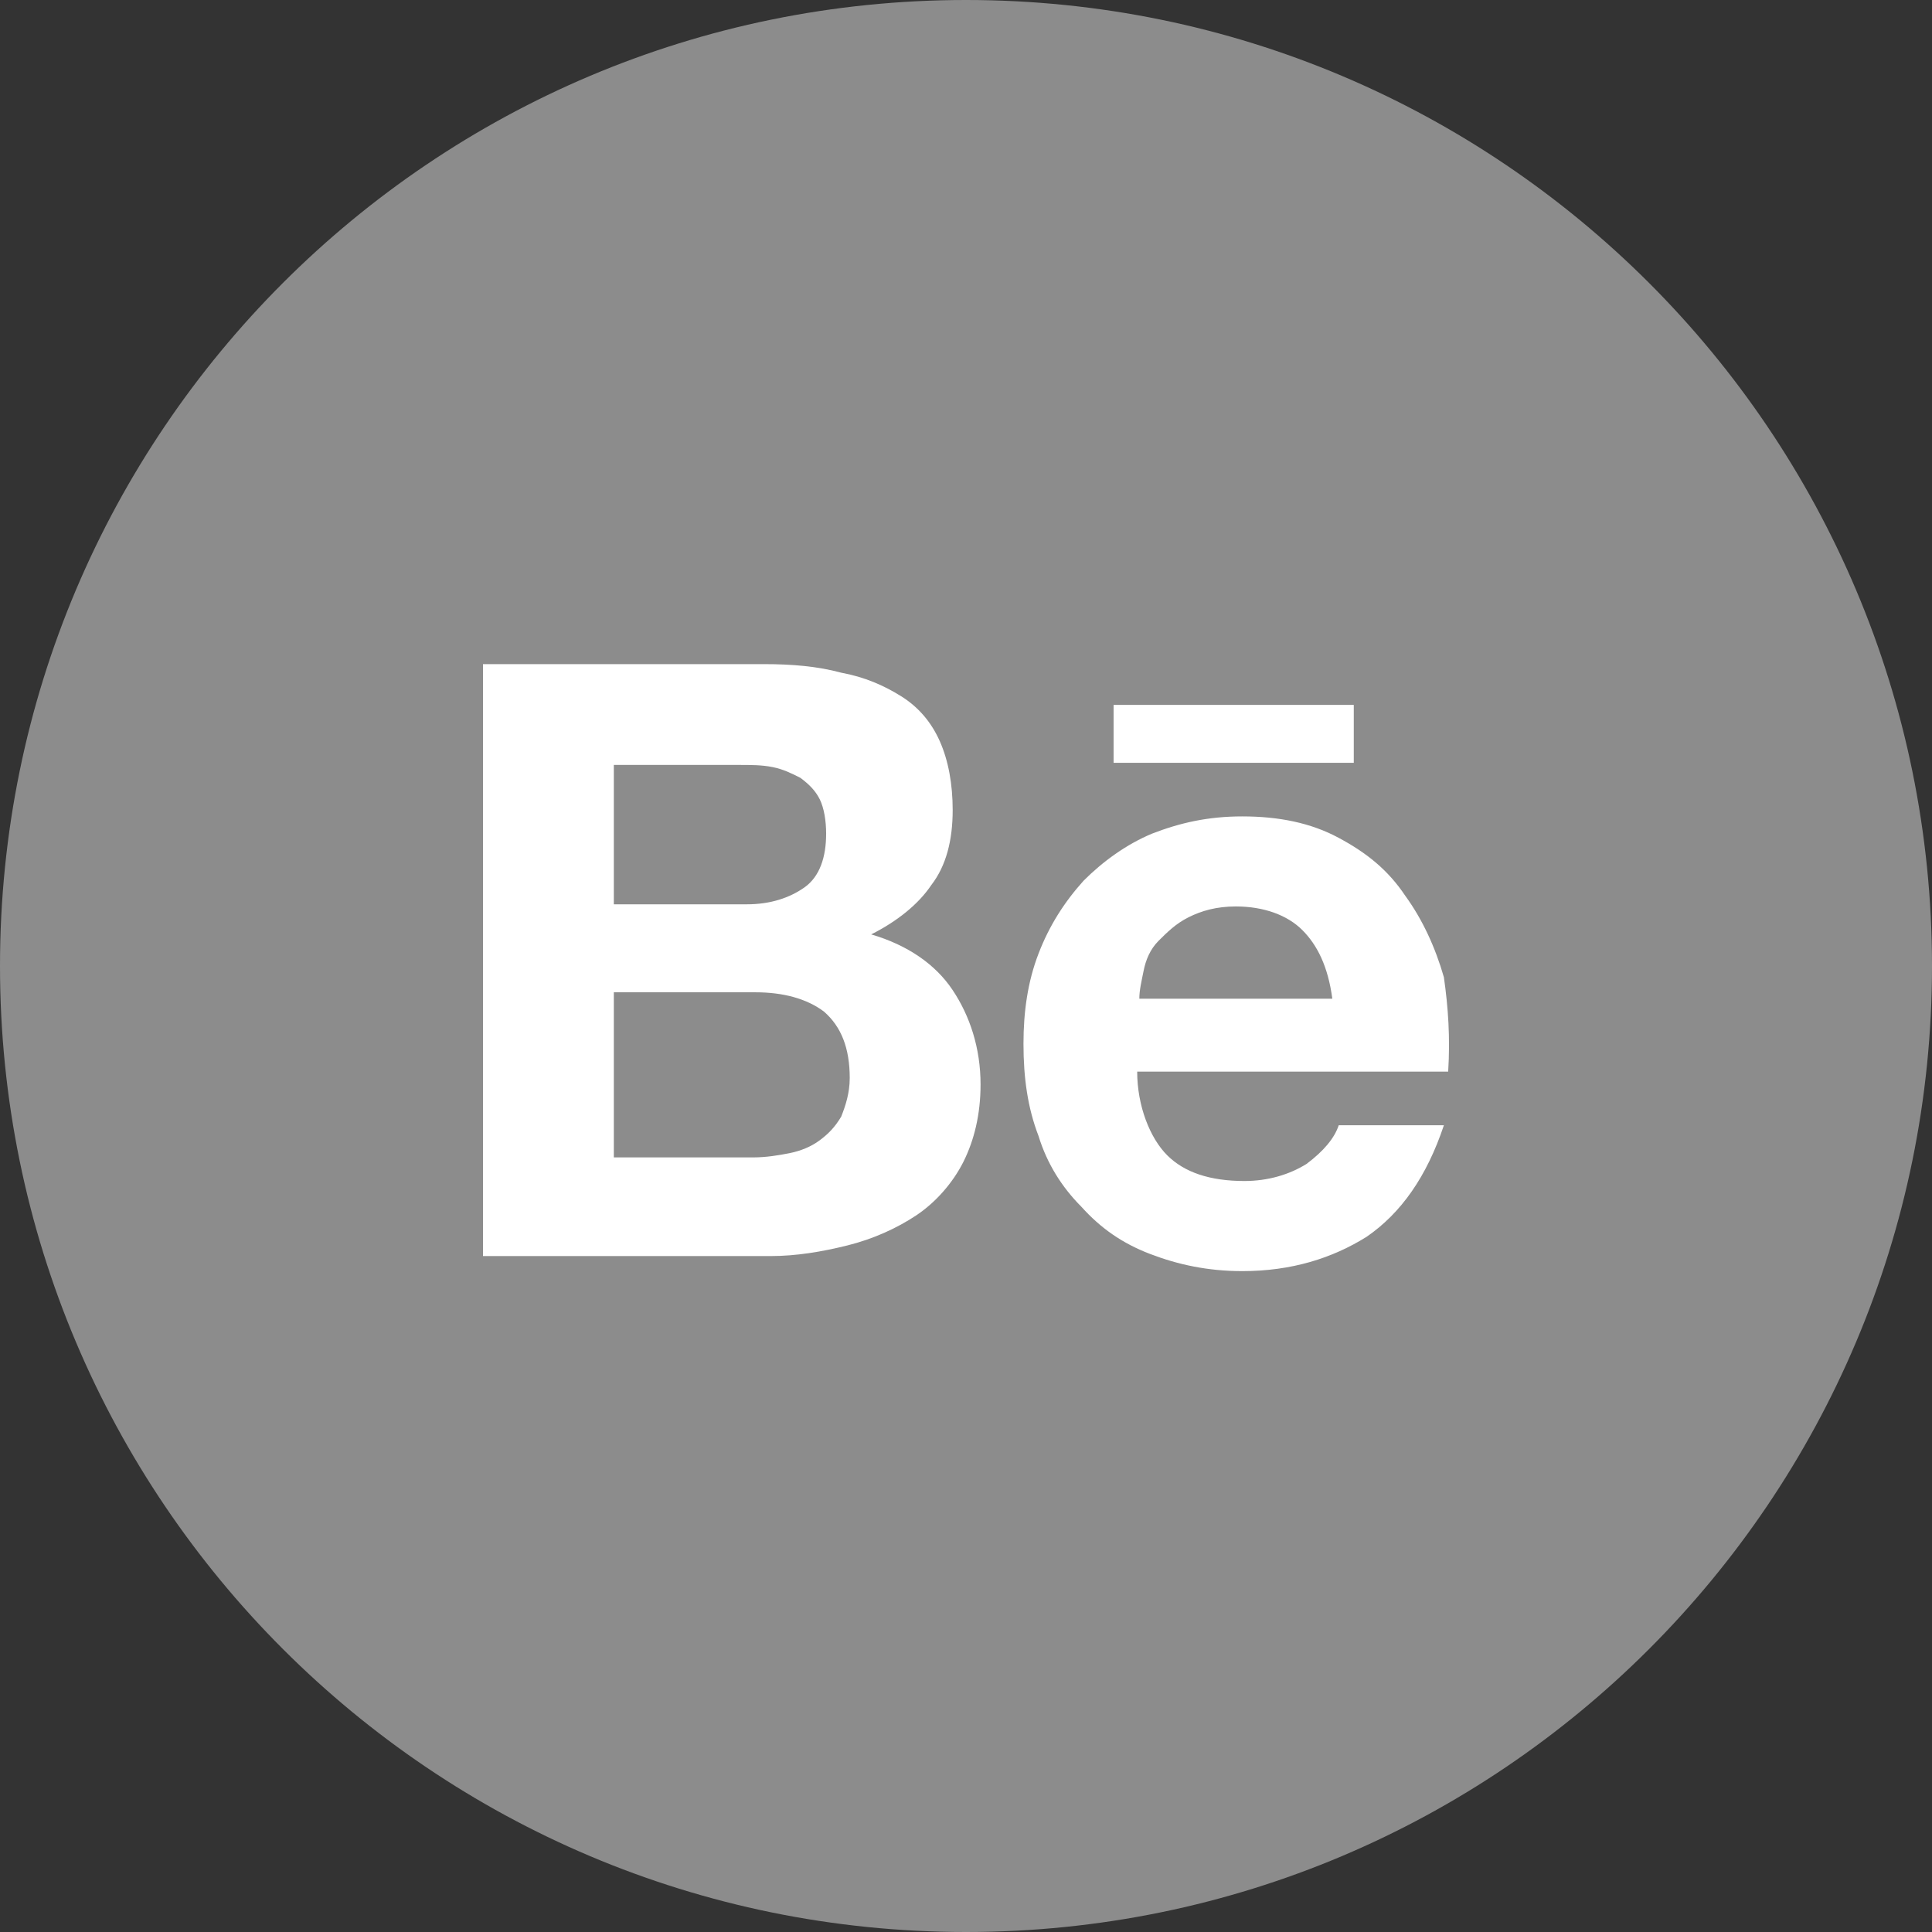 <svg width="28" height="28" viewBox="0 0 28 28" fill="none" xmlns="http://www.w3.org/2000/svg">
<rect x="0" y="0" width="28" height="28" fill="#333333" stroke="none"/>
<path d="M0 14C0 6.268 6.268 0 14 0C21.732 0 28 6.268 28 14C28 21.732 21.732 28 14 28C6.268 28 0 21.732 0 14Z" fill="#8C8C8C"/>
<path d="M11.072 9.625C11.476 9.625 11.849 9.656 12.191 9.749C12.533 9.812 12.813 9.936 13.061 10.091C13.31 10.247 13.497 10.464 13.621 10.744C13.745 11.024 13.807 11.366 13.807 11.739C13.807 12.174 13.714 12.547 13.497 12.827C13.31 13.106 12.999 13.355 12.626 13.542C13.155 13.697 13.559 13.977 13.807 14.35C14.056 14.723 14.211 15.189 14.211 15.717C14.211 16.153 14.118 16.526 13.963 16.837C13.807 17.147 13.559 17.427 13.279 17.614C12.999 17.8 12.657 17.956 12.284 18.049C11.911 18.142 11.538 18.204 11.165 18.204H7V9.625H11.072ZM10.823 13.106C11.165 13.106 11.445 13.013 11.663 12.858C11.88 12.702 11.973 12.423 11.973 12.081C11.973 11.894 11.942 11.708 11.88 11.583C11.818 11.459 11.725 11.366 11.6 11.273C11.476 11.21 11.352 11.148 11.196 11.117C11.041 11.086 10.886 11.086 10.699 11.086H8.896V13.106H10.823ZM10.917 16.774C11.103 16.774 11.29 16.743 11.445 16.712C11.6 16.681 11.756 16.619 11.88 16.526C12.005 16.432 12.098 16.339 12.191 16.184C12.253 16.028 12.315 15.842 12.315 15.624C12.315 15.189 12.191 14.878 11.942 14.661C11.694 14.474 11.352 14.381 10.948 14.381H8.896V16.774H10.917ZM16.916 16.743C17.165 16.992 17.538 17.116 18.035 17.116C18.377 17.116 18.688 17.023 18.936 16.868C19.185 16.681 19.34 16.495 19.402 16.308H20.926C20.677 17.054 20.304 17.582 19.807 17.924C19.309 18.235 18.719 18.422 18.004 18.422C17.506 18.422 17.071 18.328 16.667 18.173C16.263 18.018 15.952 17.8 15.672 17.489C15.393 17.209 15.175 16.868 15.051 16.463C14.895 16.059 14.833 15.624 14.833 15.127C14.833 14.661 14.895 14.225 15.051 13.821C15.206 13.417 15.424 13.075 15.704 12.764C15.983 12.485 16.325 12.236 16.698 12.081C17.102 11.925 17.506 11.832 18.004 11.832C18.532 11.832 18.998 11.925 19.402 12.143C19.807 12.36 20.117 12.609 20.366 12.982C20.615 13.324 20.801 13.728 20.926 14.163C20.988 14.598 21.019 15.034 20.988 15.531H16.481C16.481 16.028 16.667 16.495 16.916 16.743ZM18.874 13.479C18.657 13.262 18.315 13.137 17.91 13.137C17.631 13.137 17.413 13.2 17.227 13.293C17.04 13.386 16.916 13.511 16.791 13.635C16.667 13.759 16.605 13.915 16.574 14.07C16.543 14.225 16.512 14.35 16.512 14.474H19.309C19.247 14.008 19.092 13.697 18.874 13.479ZM16.139 10.216H19.62V11.055H16.139V10.216Z" fill="white"/>
</svg>
